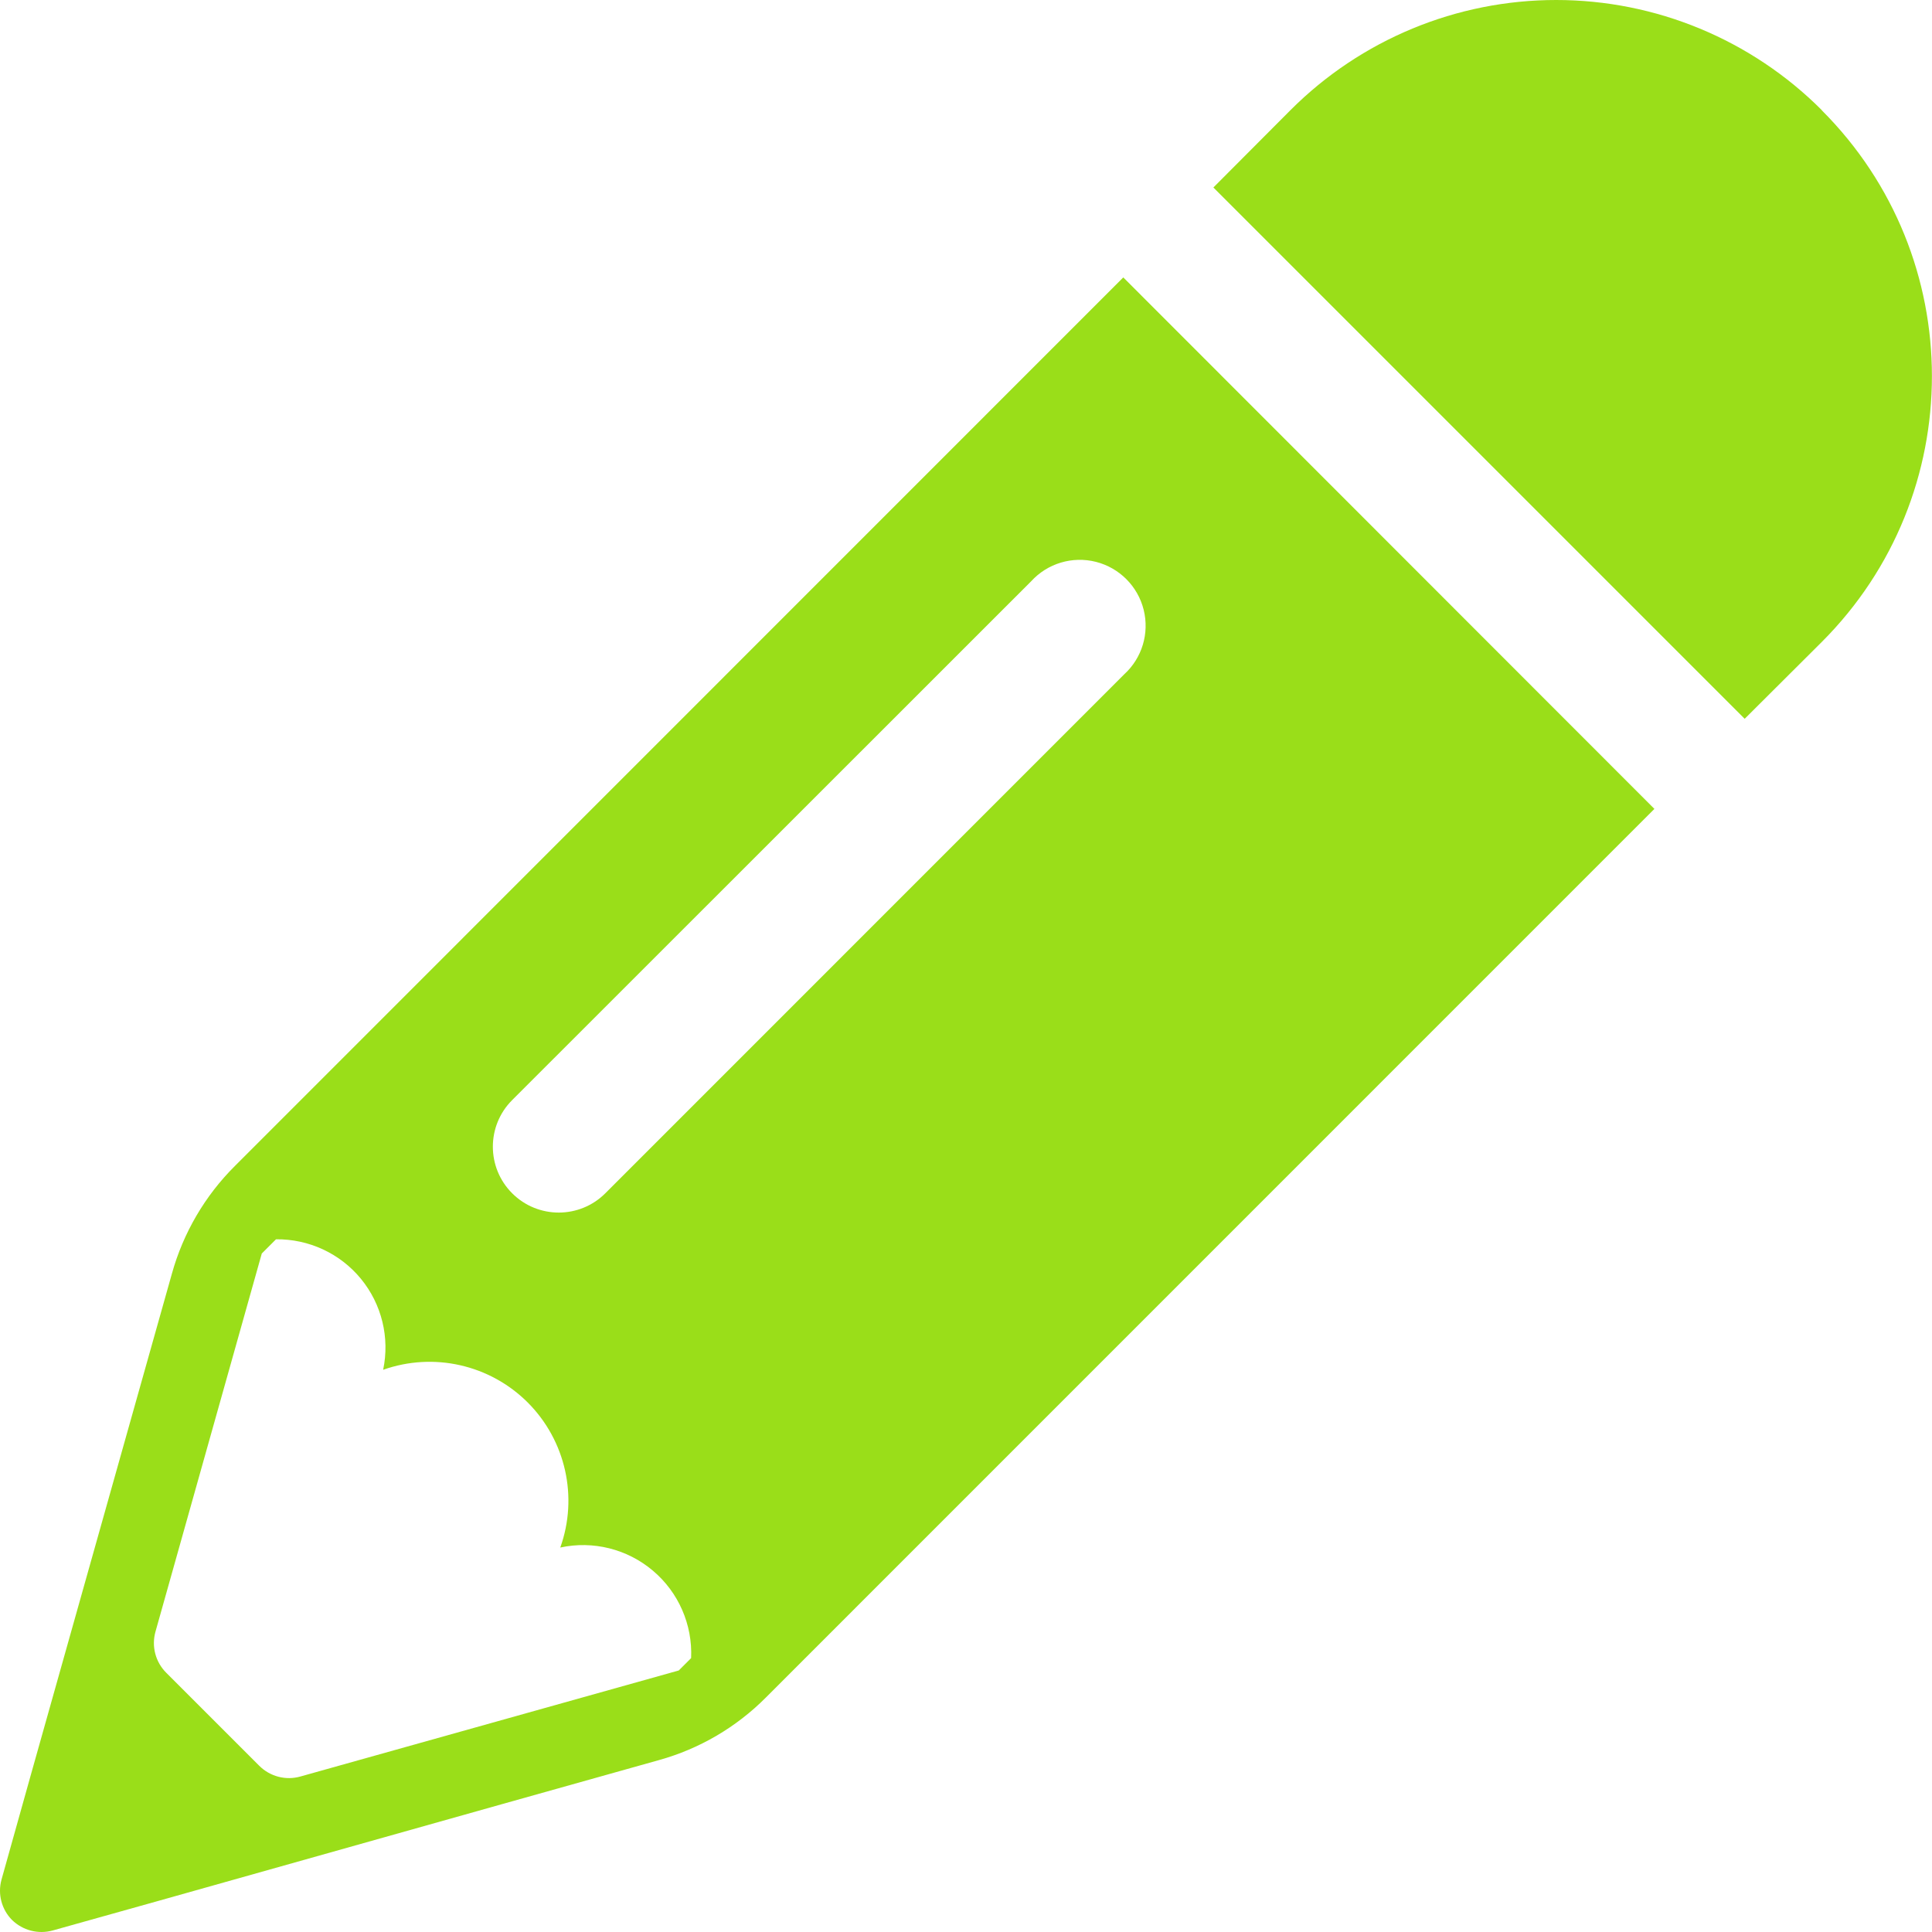 <?xml version="1.0" encoding="UTF-8" standalone="no"?>
<svg xmlns="http://www.w3.org/2000/svg" xmlns:xlink="http://www.w3.org/1999/xlink" height="22" version="1.1" viewBox="0 0 22 22" width="22">
    <title>517BEB1C-1FA3-4BAD-930F-8EB493E674ED</title>
    <g fill="none" fill-rule="evenodd" id="Design-v8---5-pages" stroke="none" stroke-width="1">
        <g fill="#9ADE19" id="D.Waarom-een-AD" transform="translate(-42, -949)">
            <g id="T3" transform="translate(30, 937)">
                <g id="Group-20">
                    <g id="usp-pencil" transform="translate(12, 12)">
                        <path d="M12.791,3.159 L2.676,13.276 C2.334,13.616 2.086,14.04 1.957,14.505 L0.353,20.204 L0.017,21.404 C-0.028,21.568 0.018,21.743 0.137,21.863 C0.259,21.982 0.434,22.028 0.599,21.983 L1.799,21.647 C5.329,20.652 6.827,20.232 7.502,20.043 C7.964,19.915 8.386,19.668 8.724,19.327 L18.839,9.211 L12.791,3.159 Z M7.729,19.022 L3.422,20.229 C3.255,20.277 3.075,20.23 2.952,20.107 L1.894,19.049 C1.77,18.926 1.723,18.746 1.771,18.578 L2.981,14.274 L3.143,14.112 C3.517,14.108 3.873,14.273 4.11,14.562 C4.347,14.851 4.44,15.232 4.363,15.598 C4.939,15.394 5.58,15.54 6.011,15.972 C6.442,16.405 6.586,17.047 6.38,17.622 C6.753,17.541 7.143,17.639 7.434,17.885 C7.726,18.131 7.887,18.499 7.87,18.881 L7.729,19.022 Z M6.893,13.588 C6.6,13.881 6.125,13.881 5.832,13.588 C5.539,13.295 5.539,12.82 5.832,12.527 L11.742,6.619 C11.928,6.415 12.212,6.33 12.48,6.398 C12.747,6.466 12.956,6.675 13.023,6.943 C13.09,7.211 13.005,7.494 12.8,7.68 L6.893,13.588 Z M20.745,1.254 C19.943,0.451 18.855,0 17.72,0 C16.585,0 15.497,0.451 14.695,1.254 L13.817,2.135 L19.867,8.185 L20.745,7.31 C22.417,5.638 22.417,2.928 20.745,1.256 L20.745,1.254 Z" id="Edit"/>
                    </g>
                </g>
            </g>
        </g>
    </g>
</svg>

